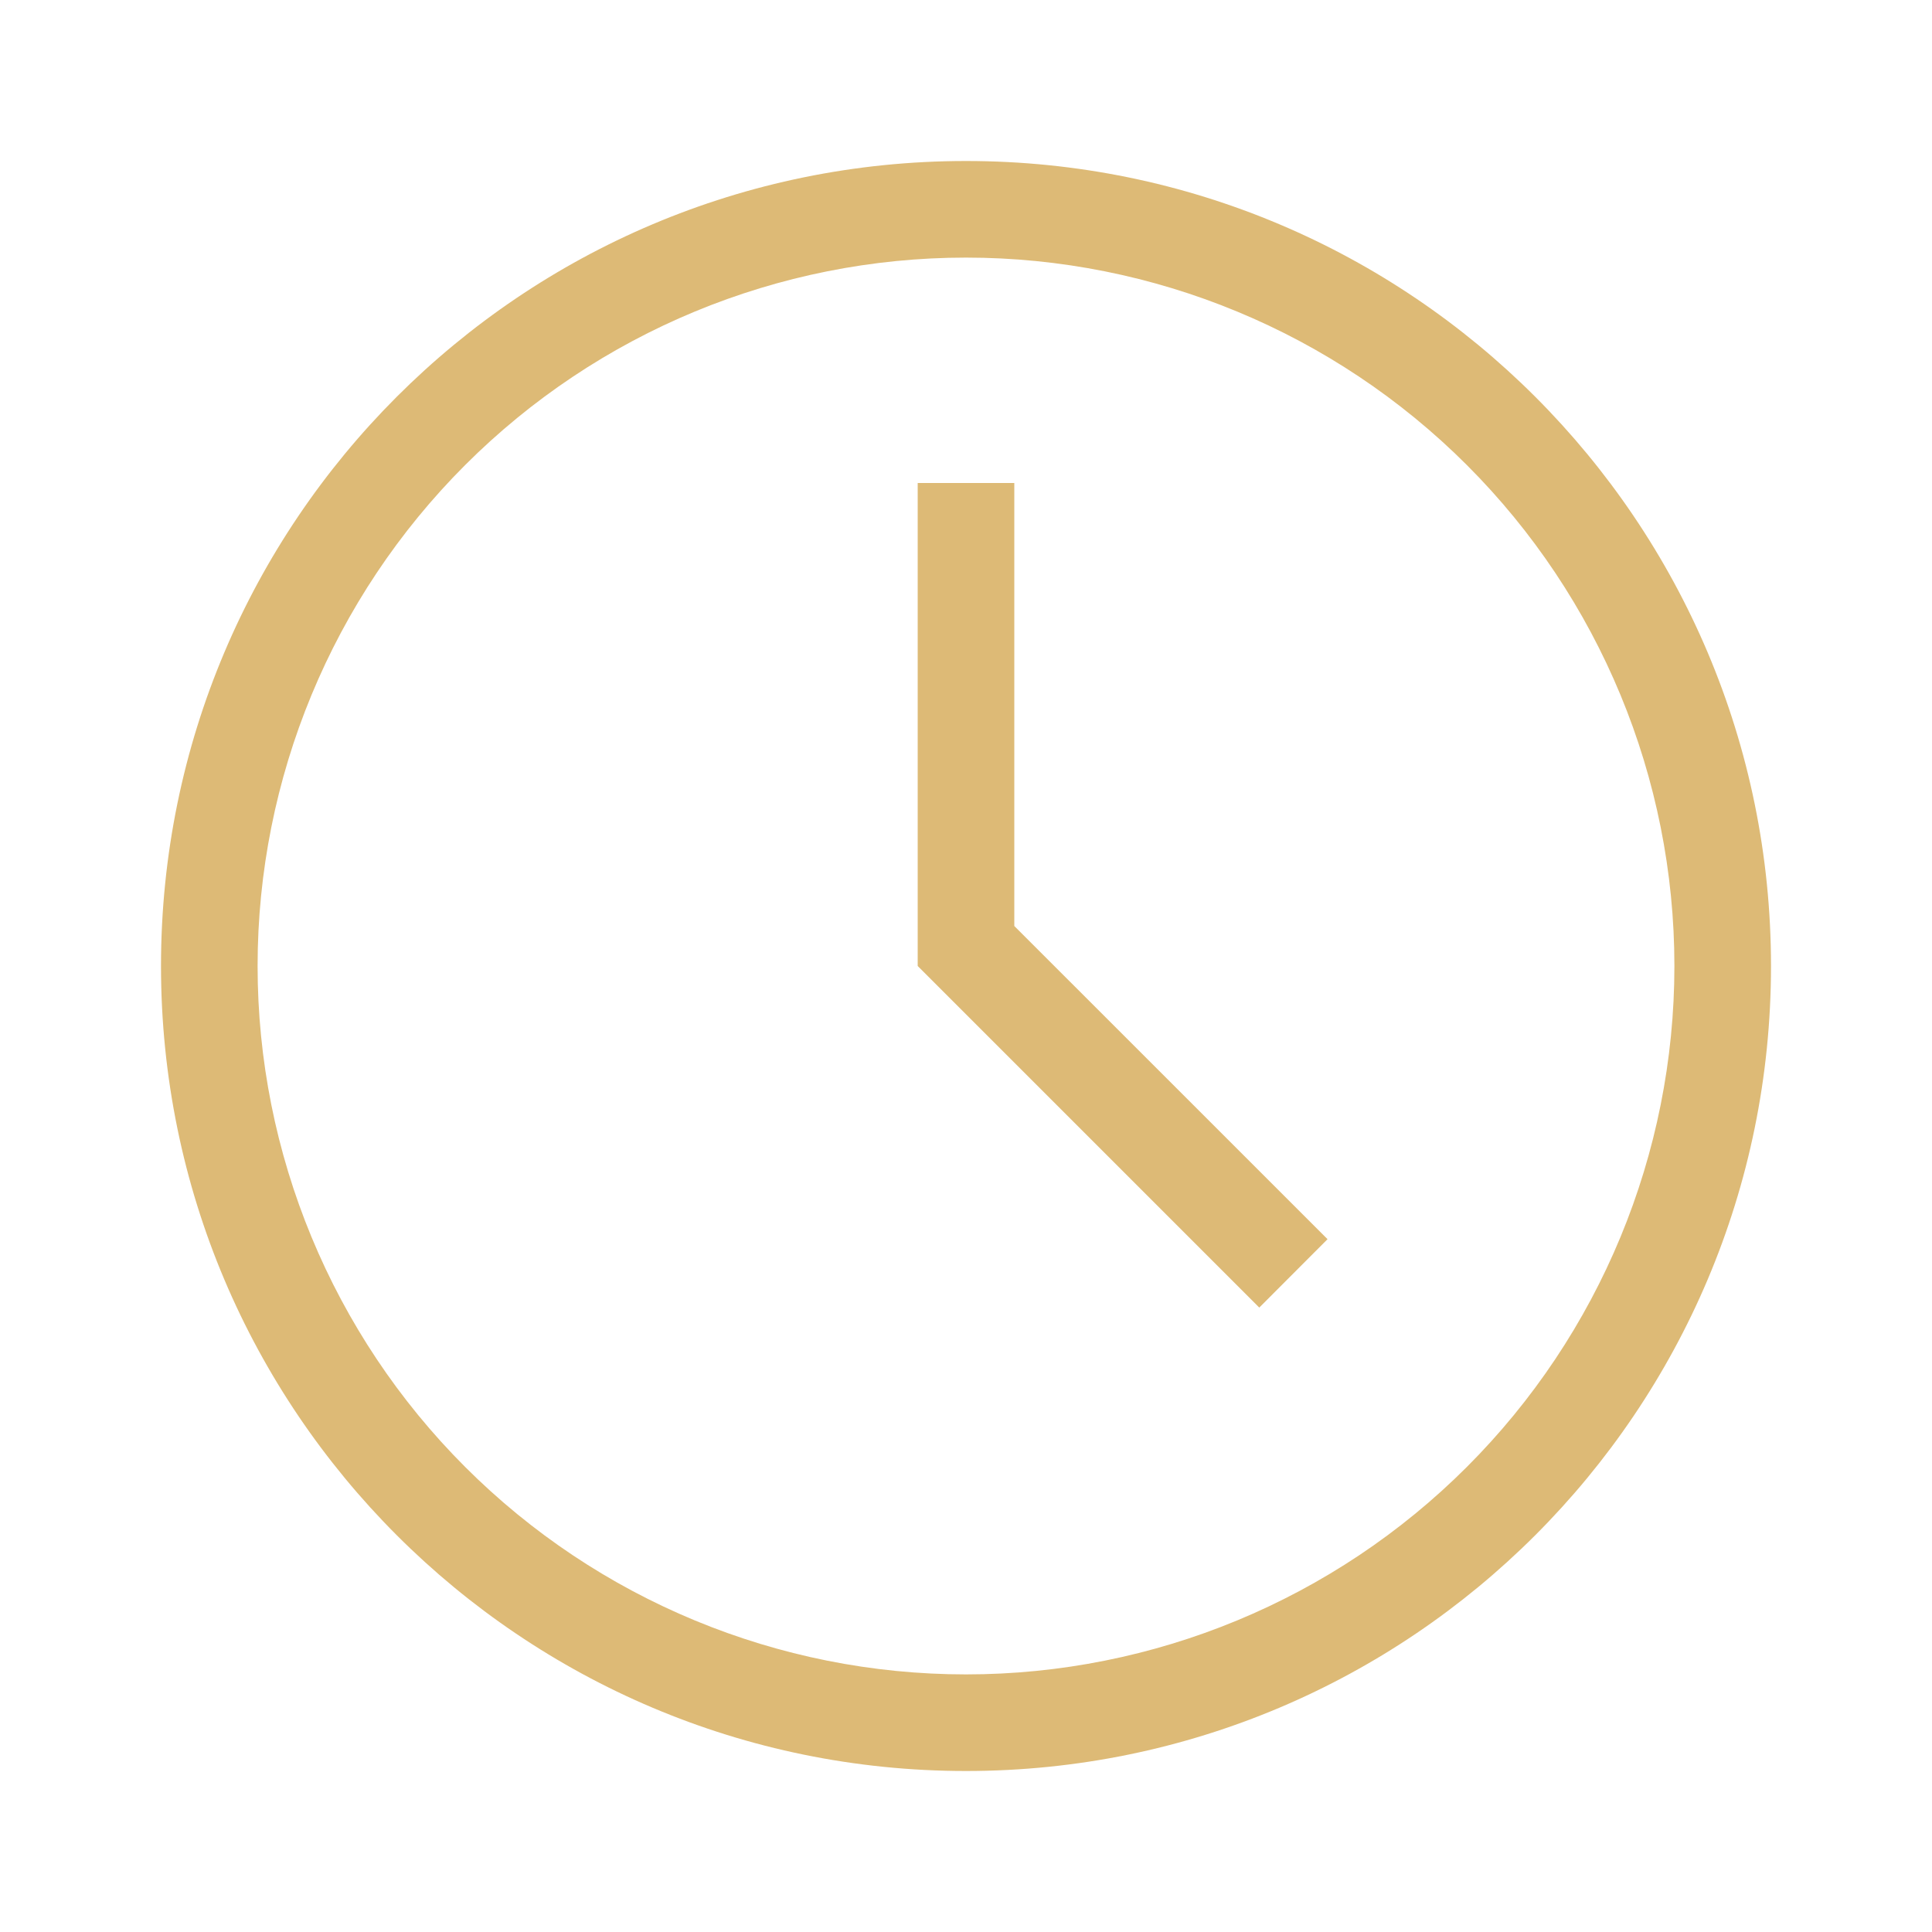 <?xml version="1.0" encoding="UTF-8"?> <svg xmlns="http://www.w3.org/2000/svg" width="30" height="30" viewBox="0 0 30 30" fill="none"><path fill-rule="evenodd" clip-rule="evenodd" d="M15.75 14.379L20.614 19.242L19.554 20.304L14.25 15V7.5H15.75V14.379ZM15 27.5C8.096 27.5 2.5 21.904 2.5 15C2.5 8.096 8.096 2.5 15 2.5C21.904 2.5 27.5 8.096 27.5 15C27.5 21.904 21.904 27.5 15 27.5ZM15 26C17.917 26 20.715 24.841 22.778 22.778C24.841 20.715 26 17.917 26 15C26 12.083 24.841 9.285 22.778 7.222C20.715 5.159 17.917 4 15 4C12.083 4 9.285 5.159 7.222 7.222C5.159 9.285 4 12.083 4 15C4 17.917 5.159 20.715 7.222 22.778C9.285 24.841 12.083 26 15 26Z" fill="#DDBA76"></path></svg> 